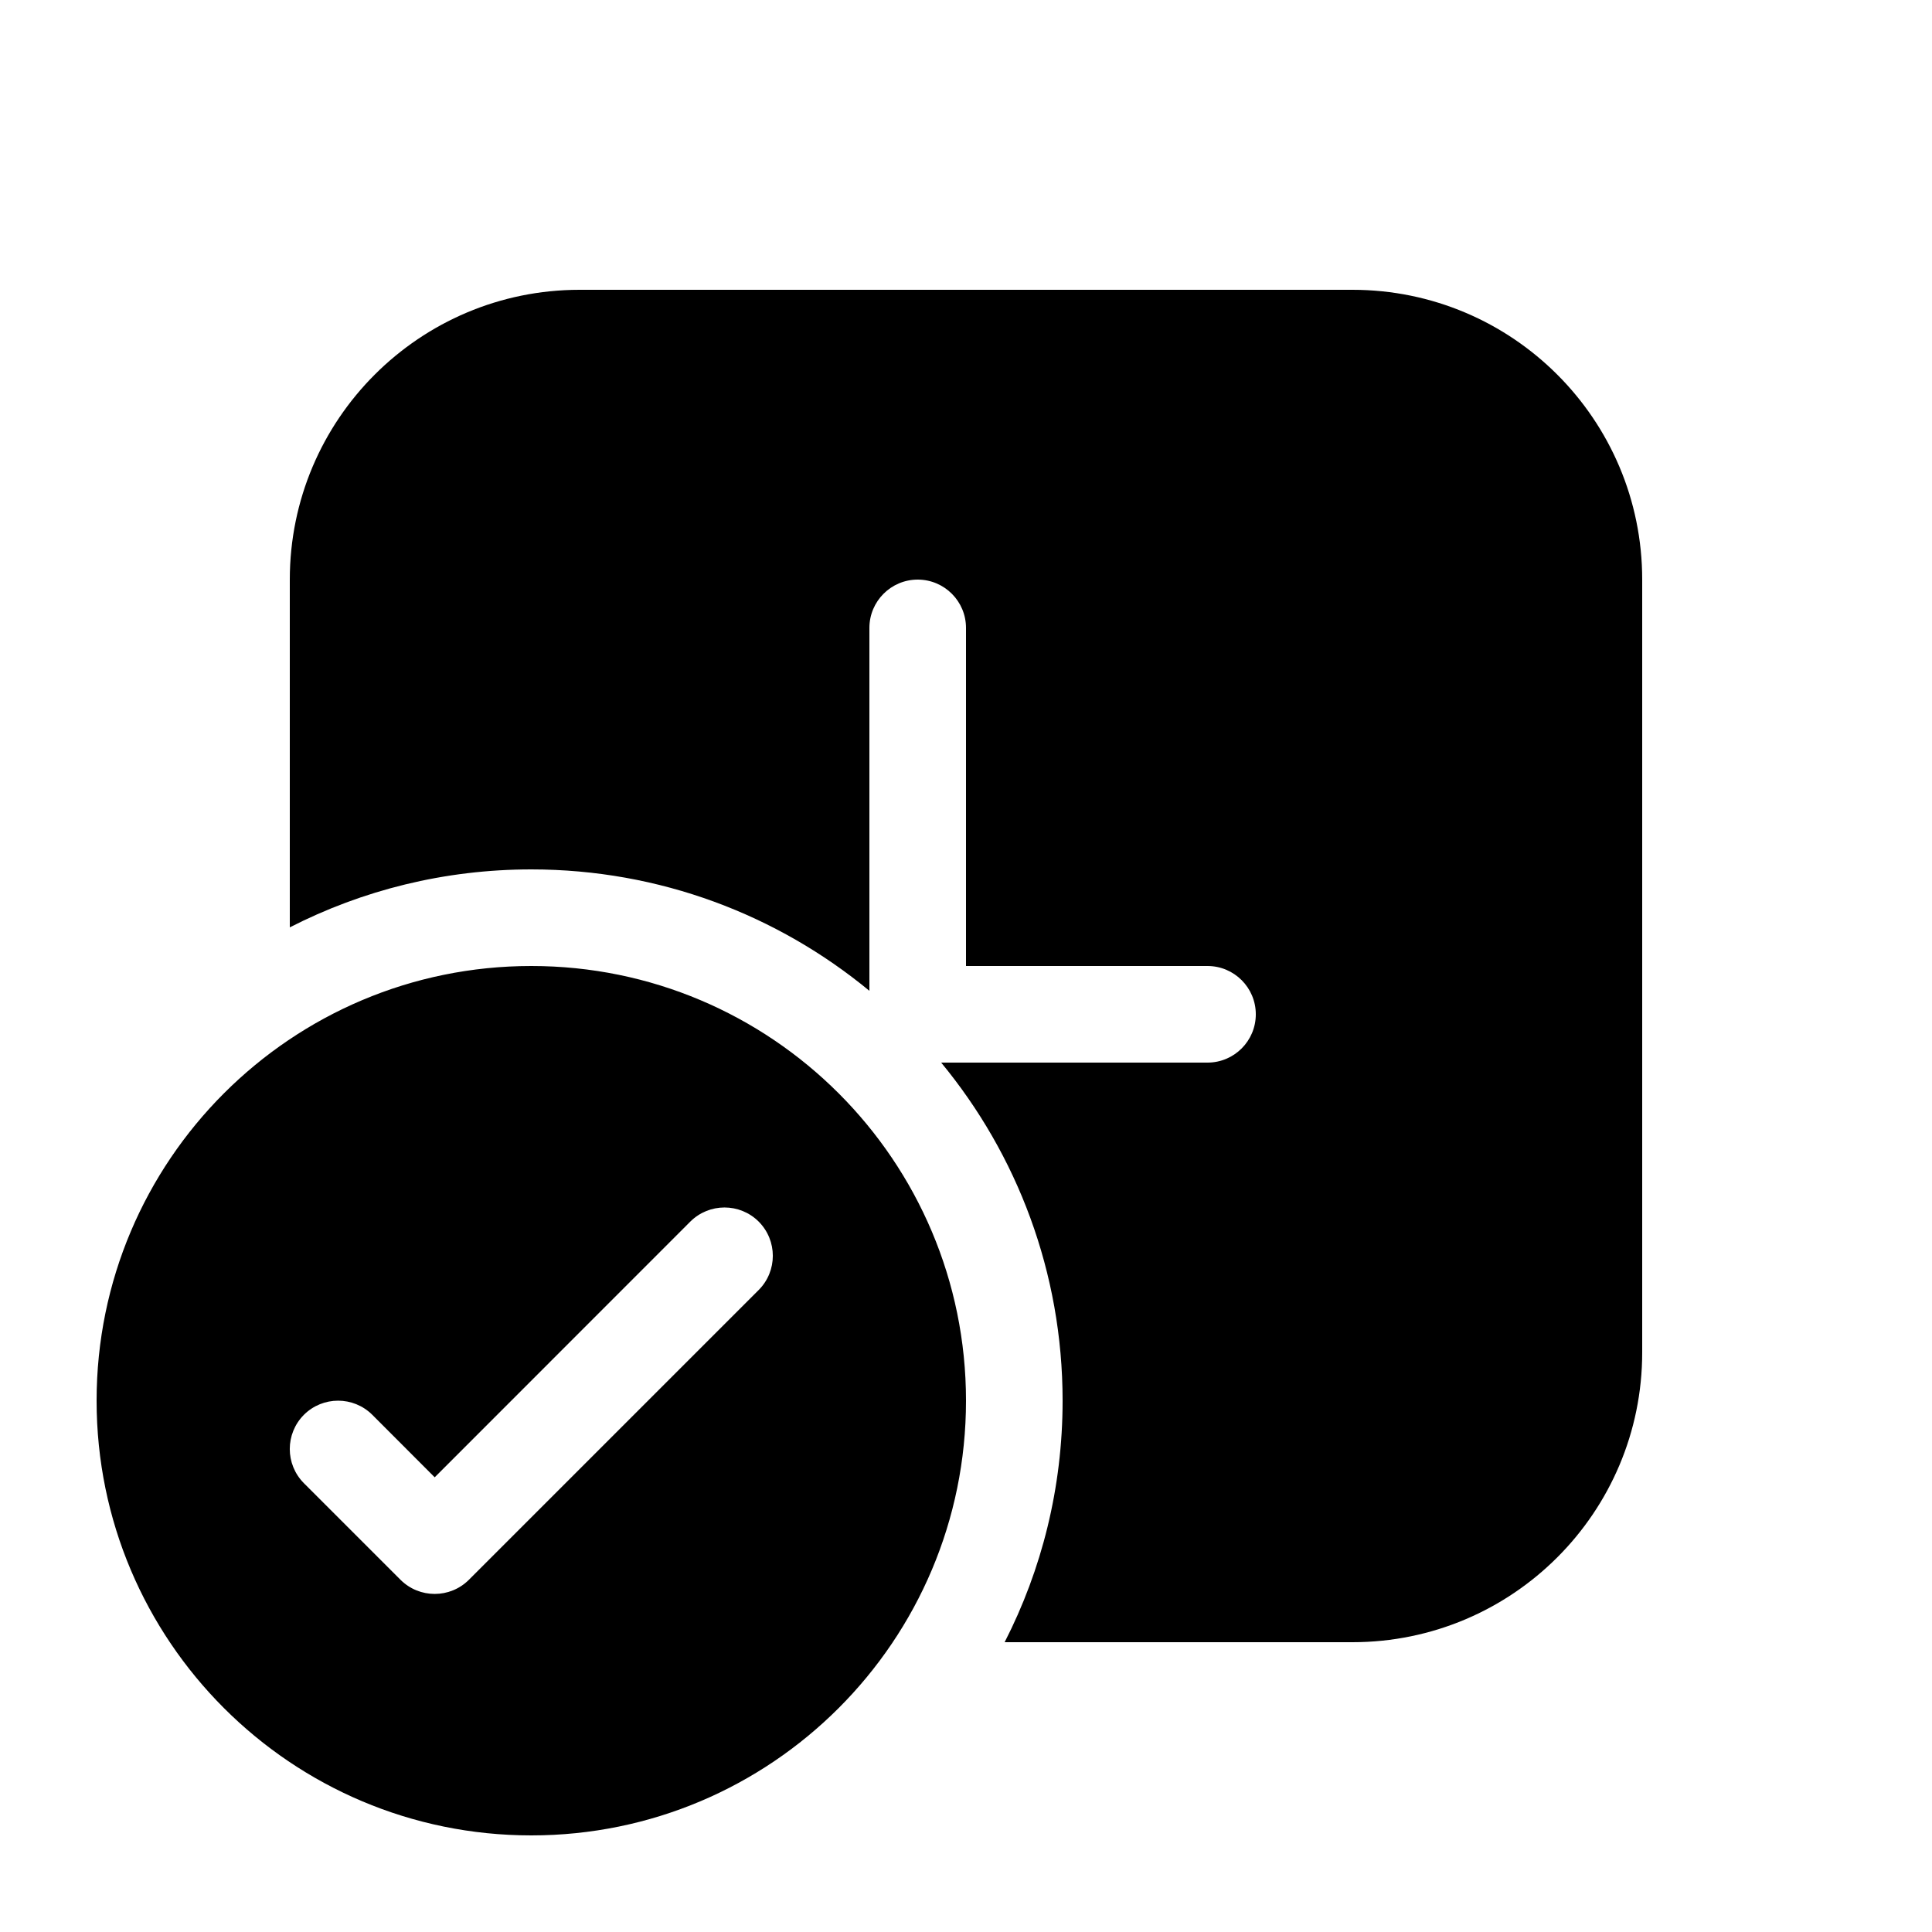 <svg xmlns="http://www.w3.org/2000/svg" viewBox="0 0 20 20" fill="none"><path d="M3 6C3 4.343 4.343 3 6 3H14C15.657 3 17 4.343 17 6V14C17 15.657 15.657 17 14 17H10.4C10.784 16.25 11 15.4 11 14.5C11 13.17 10.528 11.951 9.743 11H12.5C12.776 11 13 10.776 13 10.5C13 10.224 12.776 10 12.5 10H10V6.5C10 6.224 9.776 6 9.5 6C9.224 6 9 6.224 9 6.5V10.257C8.049 9.472 6.83 9 5.5 9C4.6 9 3.75 9.216 3 9.6V6ZM10 14.5C10 16.985 7.985 19 5.5 19C3.015 19 1 16.985 1 14.5C1 12.015 3.015 10 5.5 10C7.985 10 10 12.015 10 14.5ZM7.854 12.646C7.658 12.451 7.342 12.451 7.146 12.646L4.5 15.293L3.854 14.646C3.658 14.451 3.342 14.451 3.146 14.646C2.951 14.842 2.951 15.158 3.146 15.354L4.146 16.354C4.342 16.549 4.658 16.549 4.854 16.354L7.854 13.354C8.049 13.158 8.049 12.842 7.854 12.646Z" fill="currentColor"/></svg>